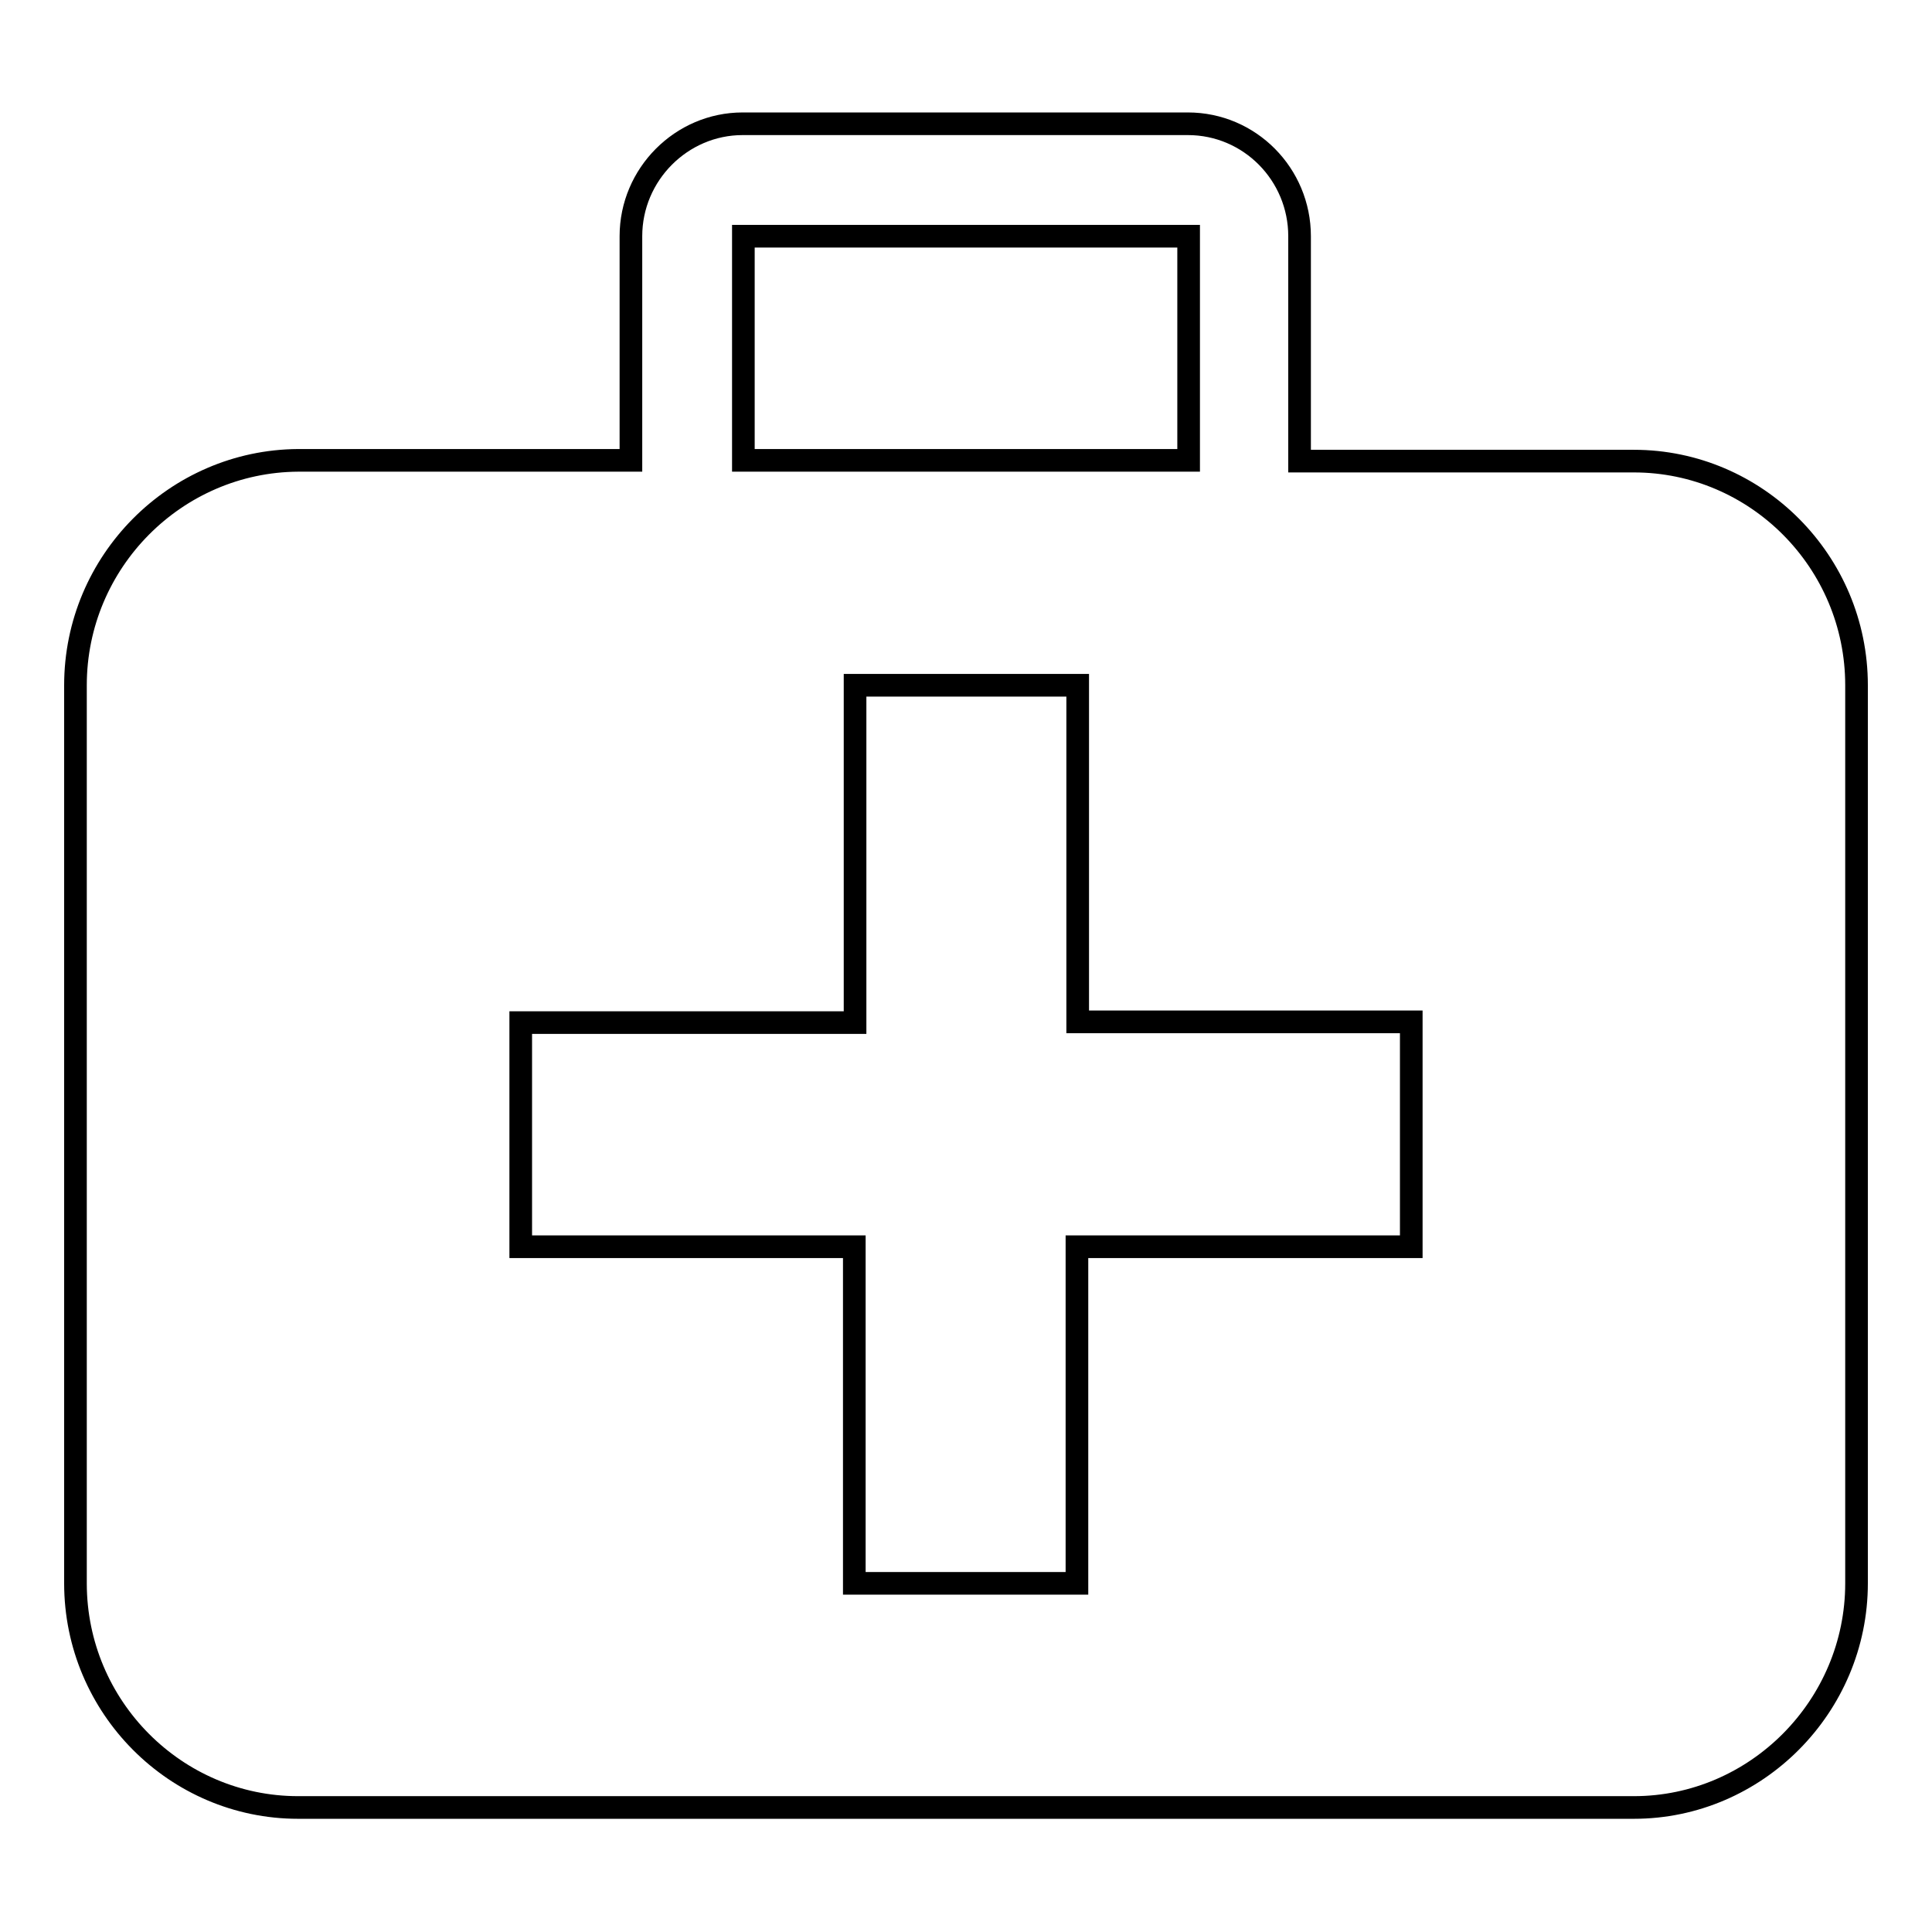 <?xml version="1.0" encoding="utf-8"?>
<!-- Svg Vector Icons : http://www.onlinewebfonts.com/icon -->
<!DOCTYPE svg PUBLIC "-//W3C//DTD SVG 1.1//EN" "http://www.w3.org/Graphics/SVG/1.1/DTD/svg11.dtd">
<svg version="1.1" xmlns="http://www.w3.org/2000/svg" xmlns:xlink="http://www.w3.org/1999/xlink" x="0px" y="0px" viewBox="0 0 256 256" enable-background="new 0 0 256 256" xml:space="preserve">
<g><g><path stroke-width="3" fill-opacity="0" stroke="#000000"  d="M216.5,61.1h-44.3V31.3c0-8.2-6.6-14.9-14.8-14.9h-59c-8.1,0-14.8,6.7-14.8,14.9v29.7H39.5C23.3,61.1,10,74.4,10,90.8v119c0,16.4,13.3,29.7,29.5,29.7h177c16.2,0,29.5-13.4,29.5-29.7v-119C246,74.4,232.7,61.1,216.5,61.1L216.5,61.1z M98.5,31.3h59v29.7h-59V31.3z M187,165.2h-44.3v44.6h-29.5v-44.6H69v-29.7h44.3V90.8h29.5v44.6H187L187,165.2L187,165.2z"/></g></g>
</svg>